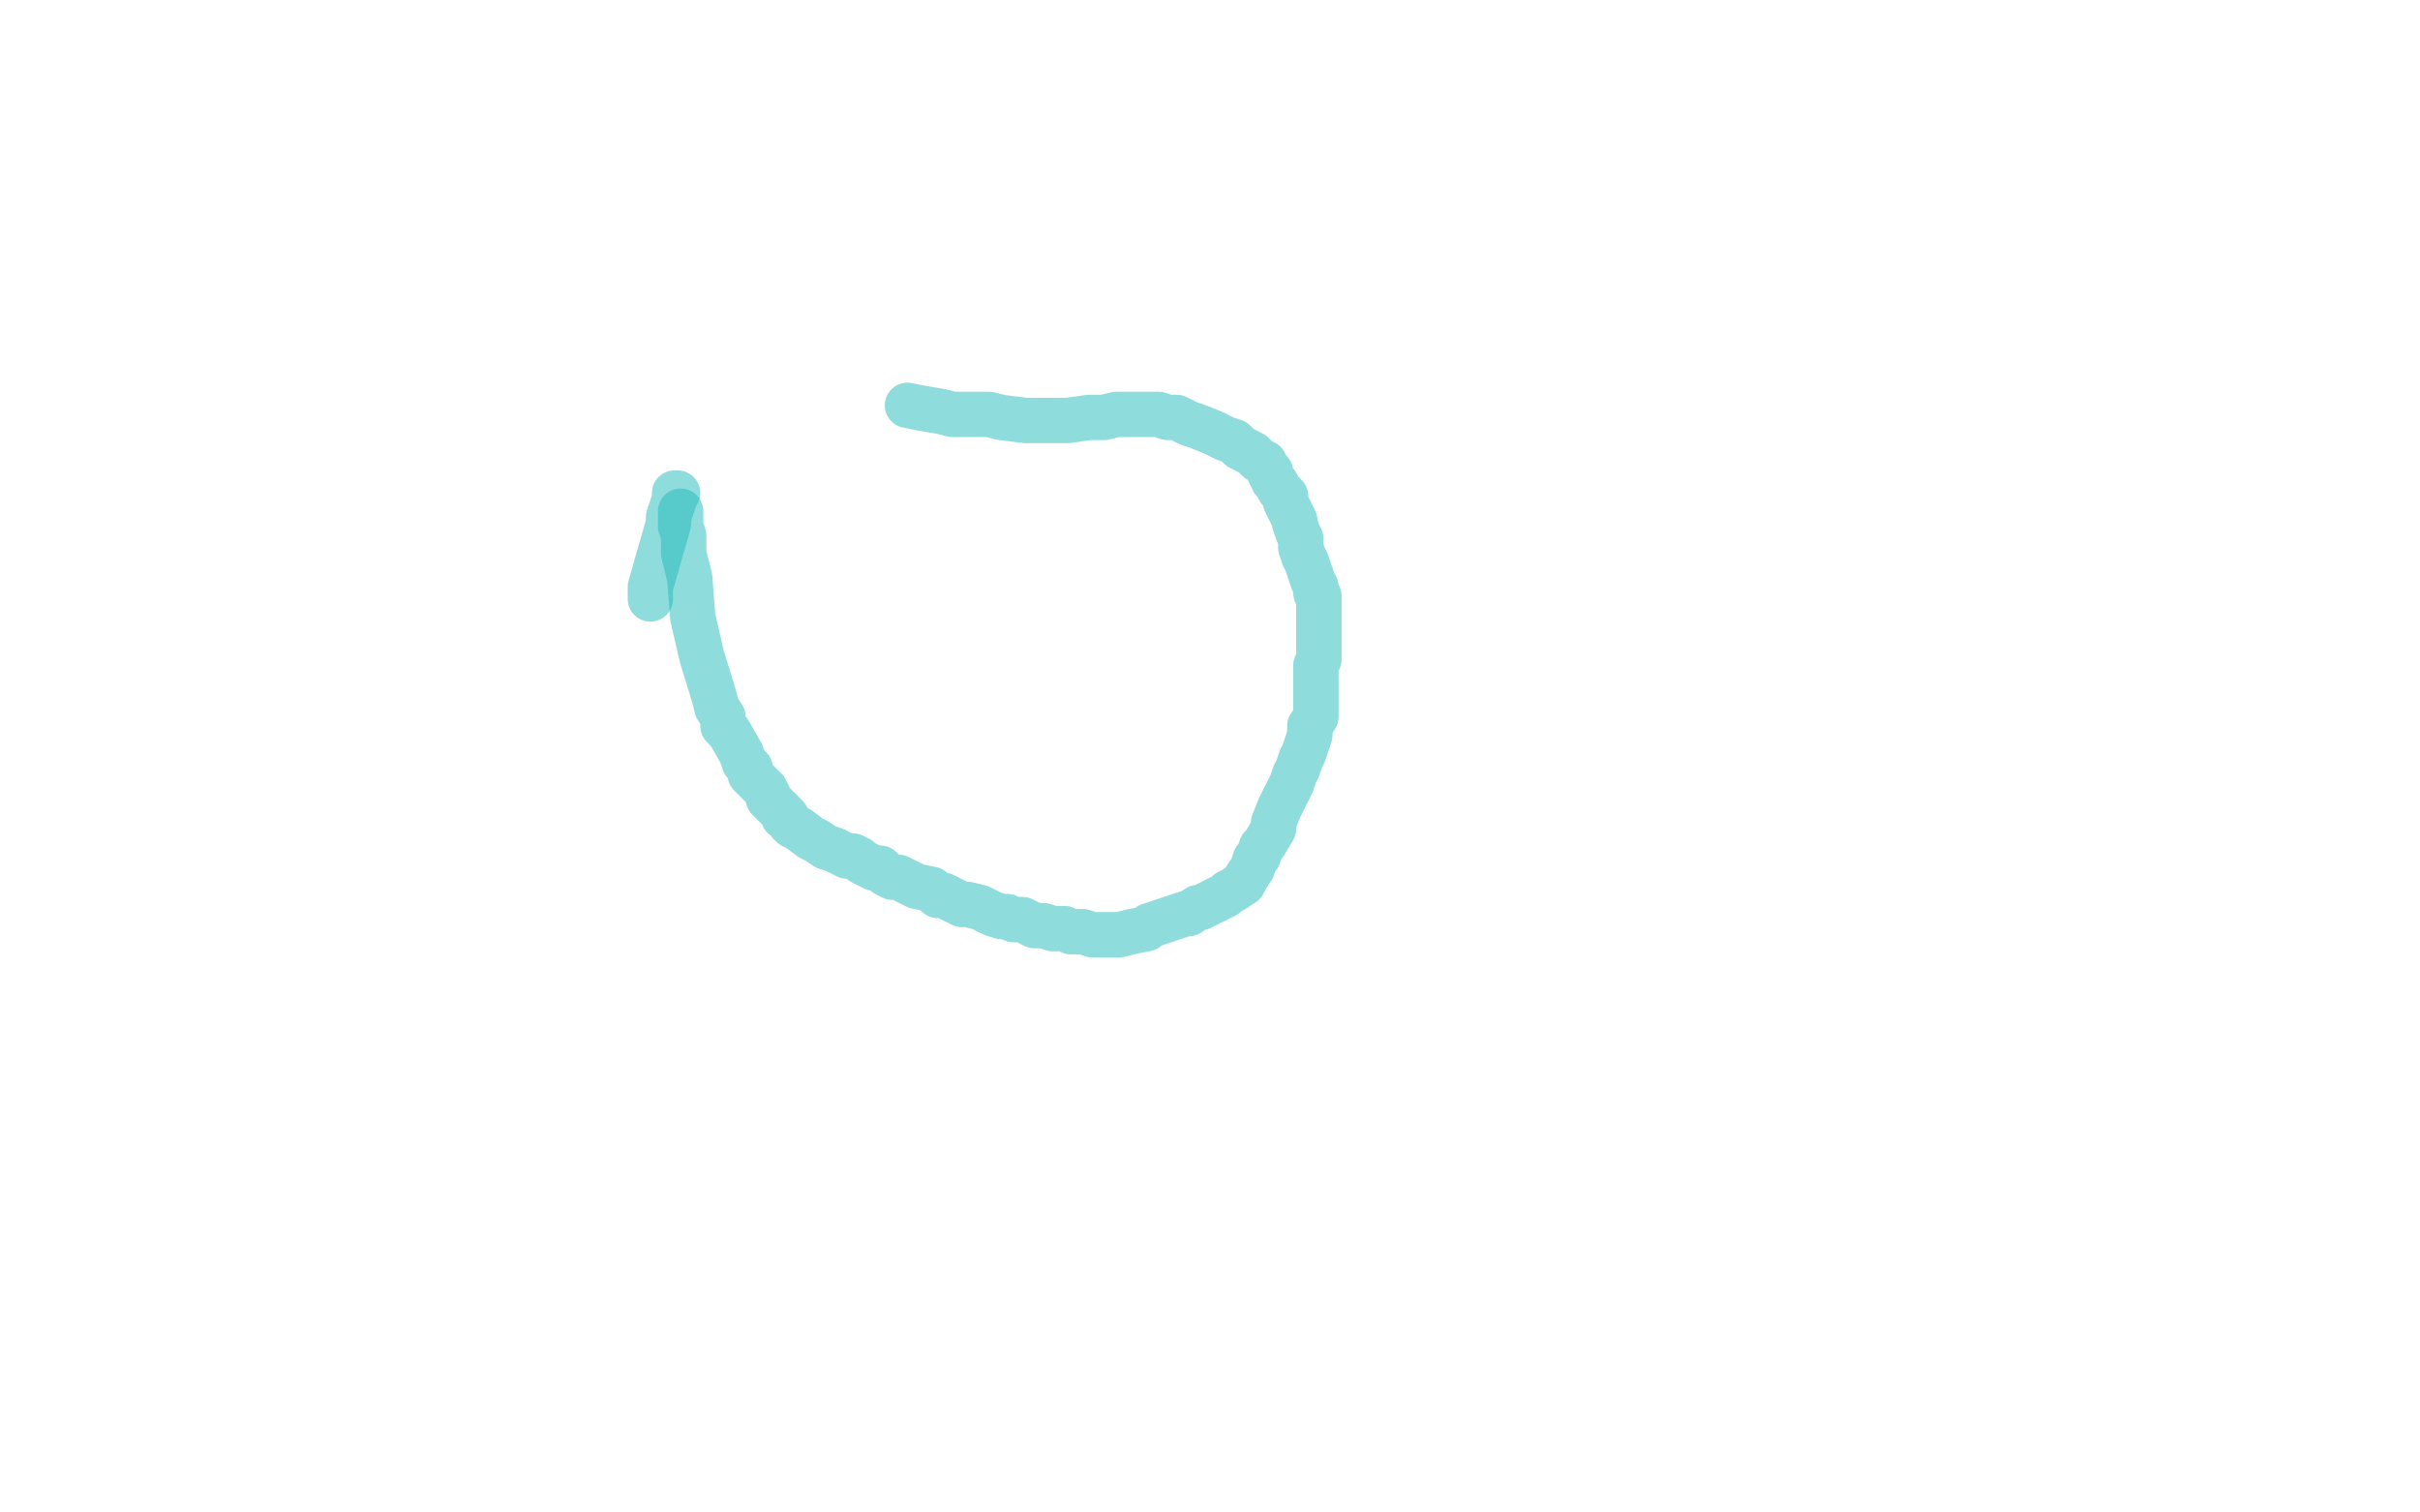 <?xml version="1.0" standalone="no"?>
<!DOCTYPE svg PUBLIC "-//W3C//DTD SVG 1.1//EN"
"http://www.w3.org/Graphics/SVG/1.1/DTD/svg11.dtd">

<svg width="800" height="500" version="1.1" xmlns="http://www.w3.org/2000/svg" xmlns:xlink="http://www.w3.org/1999/xlink" style="stroke-antialiasing: false"><desc>This SVG has been created on https://colorillo.com/</desc><rect x='0' y='0' width='800' height='500' style='fill: rgb(255,255,255); stroke-width:0' /><polyline points="224,163 224,163 224,163 223,163 223,163 223,165 223,165 221,171 221,171 221,173 215,194 215,198" style="fill: none; stroke: #20bbbc; stroke-width: 15; stroke-linejoin: round; stroke-linecap: round; stroke-antialiasing: false; stroke-antialias: 0; opacity: 0.5"/>
<polyline points="225,169 225,169 225,169 225,170 225,170 225,173 225,173 225,174 225,174 226,177 226,177 226,180 226,180 226,183 226,183 227,187 227,187 228,191 228,191 229,204 229,204 232,217 232,217 236,230 236,230 237,234 237,234 239,237 239,237 239,240 239,240 241,242 241,242 245,249 245,249 246,252 246,252 248,254 248,254 248,256 248,256 250,258 250,258 251,259 251,259 253,261 253,261 254,263 254,263 254,264 254,264 256,266 256,266 259,269 259,269 259,270 259,270 260,270 260,270 261,272 261,272 262,273 262,273 264,274 264,274 268,277 268,277 270,278 270,278 273,280 273,280 276,281 276,281 280,283 280,283 282,283 282,283 284,284 284,284 285,285 285,285 289,287 289,287 291,287 291,287 293,289 293,289 295,290 295,290 297,290 297,290 303,293 303,293 308,294 308,294 310,296 310,296 312,296 312,296 316,298 316,298 318,299 318,299 320,299 320,299 324,300 324,300 326,301 326,301 328,302 328,302 331,303 331,303 333,303 333,303 335,304 335,304 338,304 338,304 340,305 340,305 342,306 342,306 345,306 345,306 348,307 348,307 349,307 349,307 352,307 352,307 354,308 354,308 357,308 357,308 358,308 358,308 361,309 361,309 363,309 363,309 364,309 364,309 368,309 368,309 370,309 370,309 374,308 374,308 379,307 379,307 380,306 380,306 383,305 383,305 386,304 386,304 389,303 389,303 392,302 392,302 393,302 393,302 396,300 396,300 397,300 397,300 399,299 399,299 401,298 401,298 403,297 403,297 405,296 405,296 406,295 406,295 408,294 408,294 411,292 411,292 412,290 412,290 414,287 414,287 415,284 415,284 416,283 416,283 417,280 417,280 418,279 418,279 421,274 421,274 421,272 421,272 423,267 423,267 425,263 425,263 426,261 426,261 427,259 427,259 428,256 428,256 429,254 429,254 430,251 430,251 431,249 431,249 432,246 432,246 433,243 433,243 433,240 433,240 435,237 435,237 435,234 435,234 435,231 435,231 435,228 435,228 435,226 435,226 435,224 435,224 435,222 435,222 435,220 435,220 436,218 436,218 436,216 436,216 436,214 436,214 436,212 436,212 436,211 436,211 436,209 436,209 436,208 436,208 436,207 436,207 436,206 436,206 436,204 436,204 436,202 436,202 436,201 436,201 436,200 436,200 436,198 436,198 436,197 436,197 435,196 435,196 435,195 435,195 435,194 435,194 434,192 434,192 433,189 433,189 432,186 432,186 431,184 431,184 430,181 430,181 430,178 430,178 429,176 429,176 428,173 428,173 428,172 428,172 427,170 427,170 426,168 426,168 425,166 425,166 425,164 425,164 424,163 424,163 423,162 423,162 422,160 422,160 421,159 421,159 420,157 420,157 420,156 420,156 419,155 419,155 418,153 418,153 416,152 416,152 415,151 415,151 414,150 414,150 412,149 412,149 410,148 410,148 408,146 408,146 405,145 405,145 401,143 401,143 396,141 396,141 393,140 393,140 389,138 389,138 386,138 386,138 383,137 383,137 377,137 377,137 374,137 374,137 369,137 369,137 365,138 365,138 360,138 360,138 353,139 353,139 348,139 348,139 344,139 344,139 339,139 339,139 331,138 331,138 327,137 327,137 322,137 322,137 315,137 315,137 311,136 311,136 305,135 305,135 300,134 300,134" style="fill: none; stroke: #20bbbc; stroke-width: 15; stroke-linejoin: round; stroke-linecap: round; stroke-antialiasing: false; stroke-antialias: 0; opacity: 0.5"/>
</svg>

